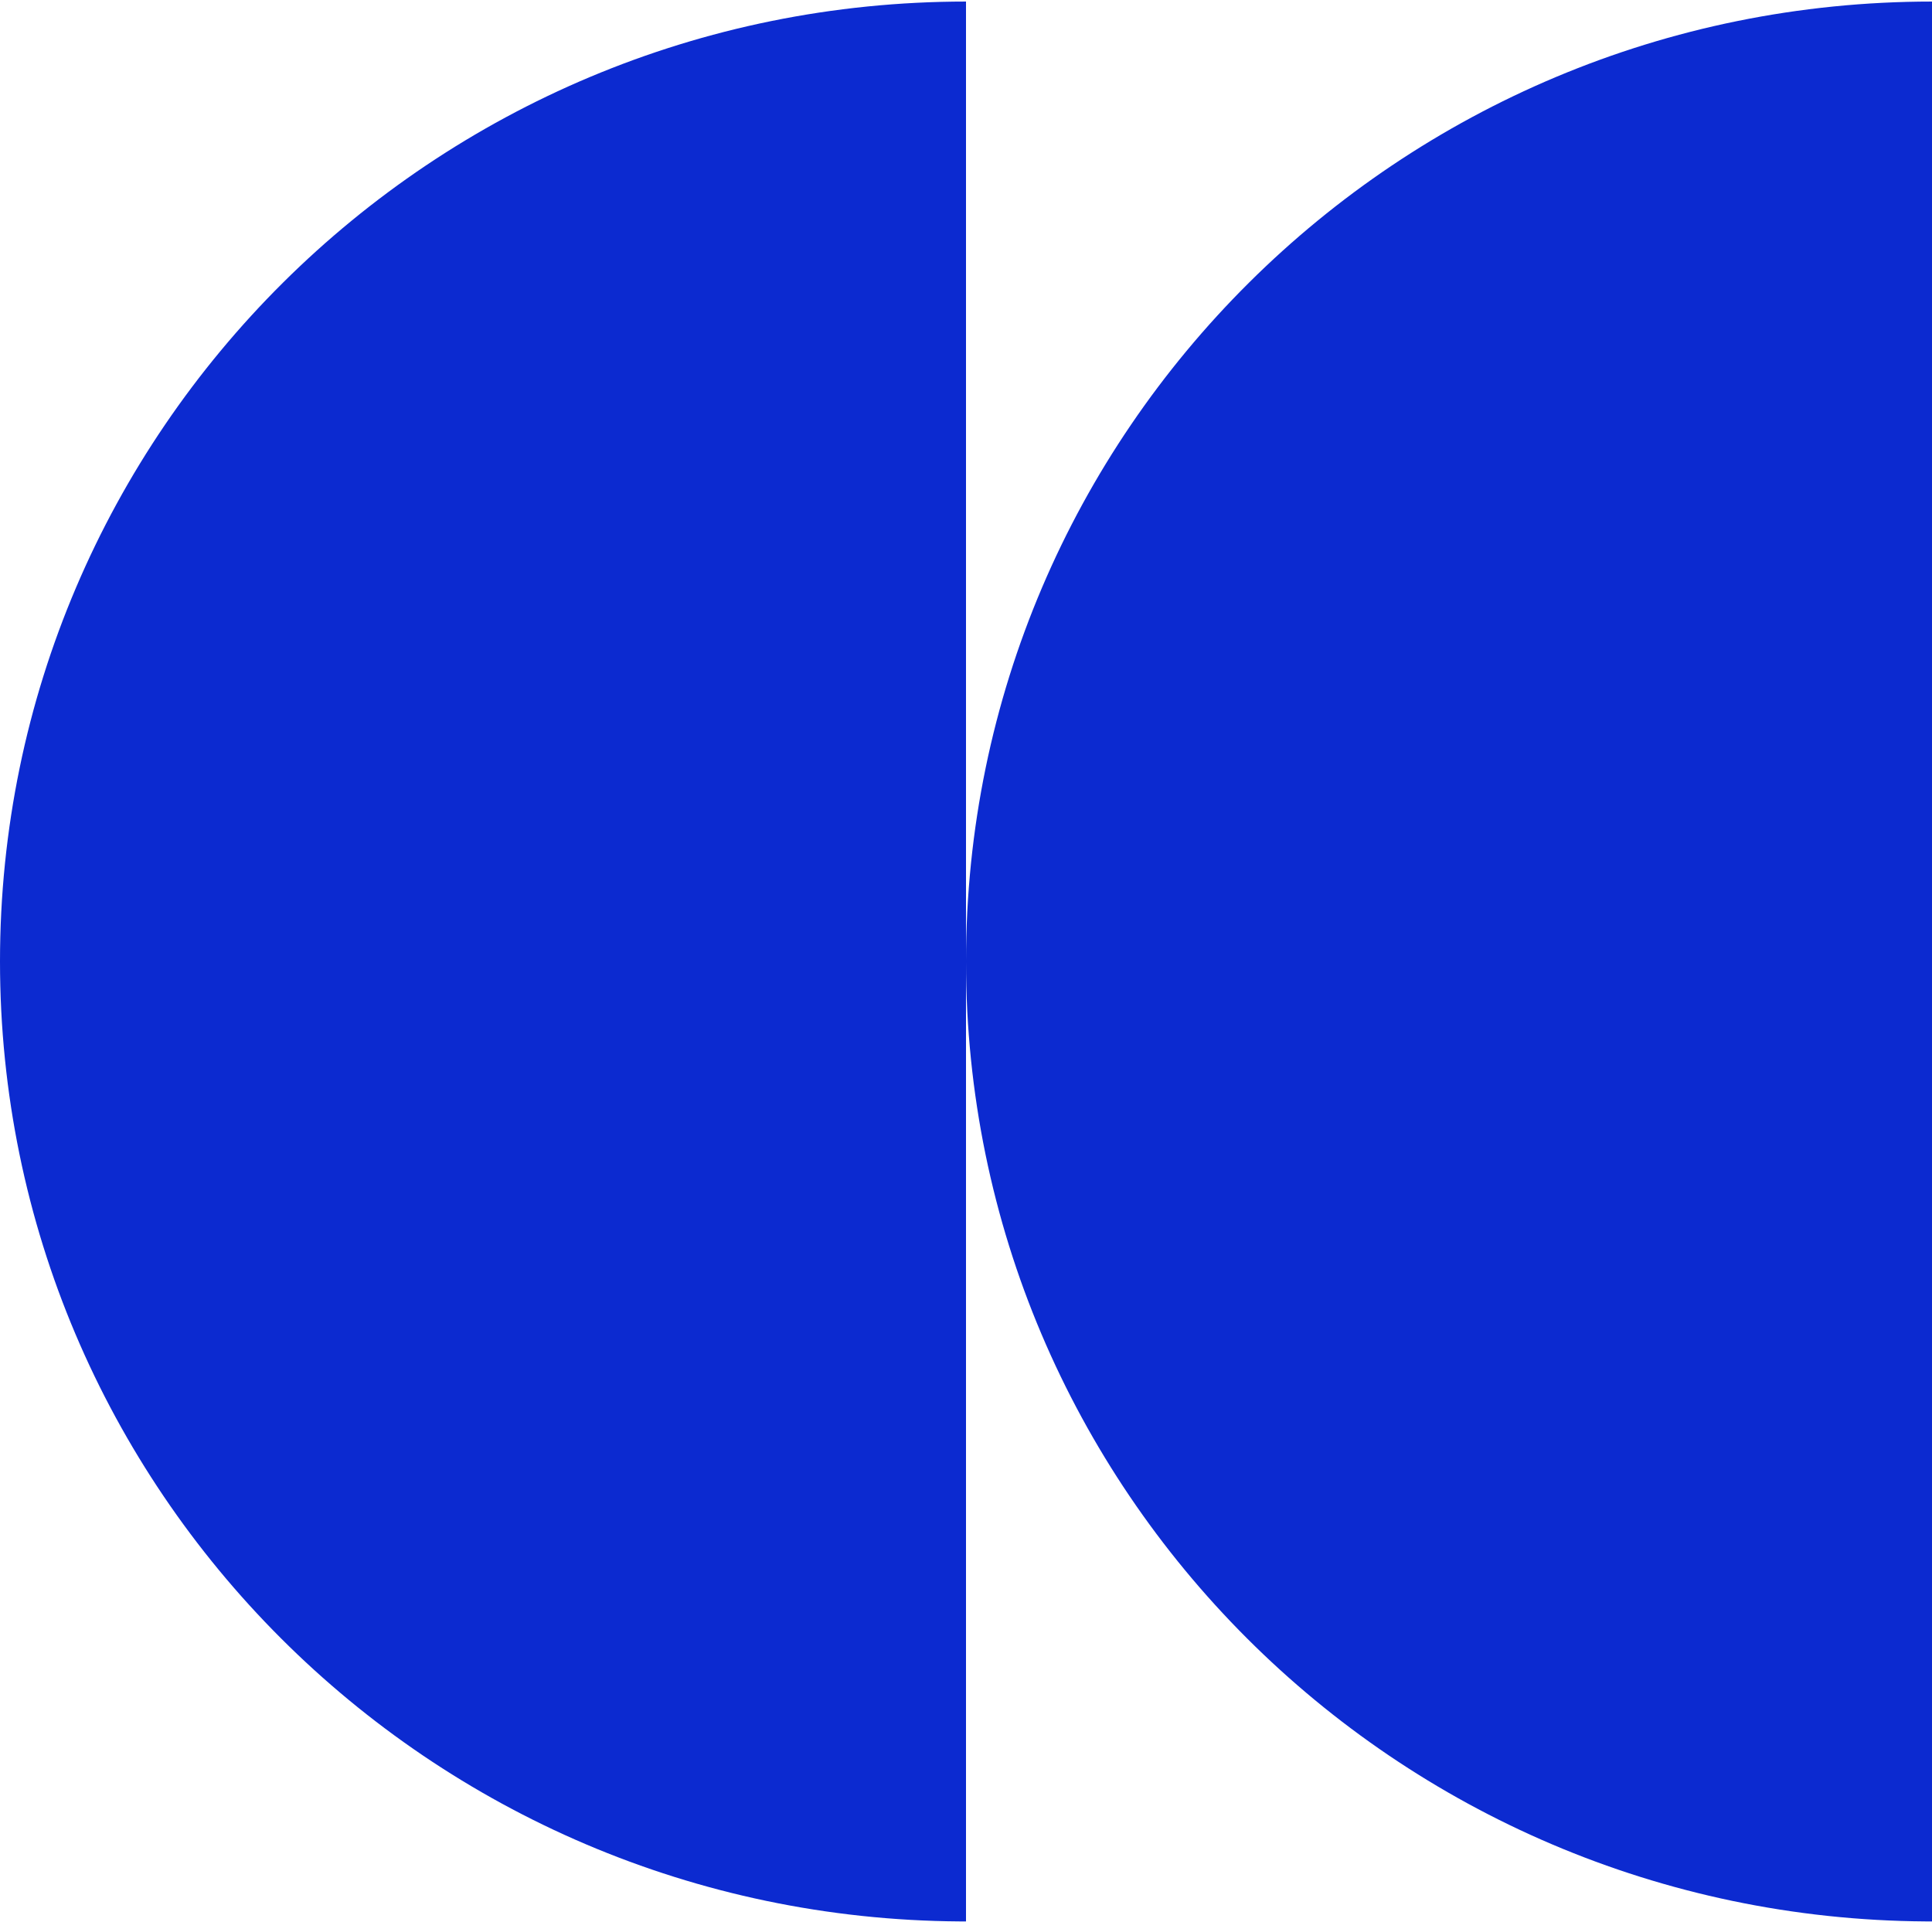 <?xml version="1.0" encoding="UTF-8"?> <svg xmlns="http://www.w3.org/2000/svg" width="584" height="581" viewBox="0 0 584 581" fill="none"><path d="M292 580.792L290.111 580.786C129.713 579.776 0 450.255 0 290.63C0 130.379 130.733 0.47 292 0.47V580.792Z" fill="#0C2AD0"></path><path d="M584 580.792L582.111 580.786C421.713 579.776 292 450.255 292 290.63C292 130.379 422.733 0.47 584 0.47V580.792Z" fill="#0C2AD0"></path></svg> 
